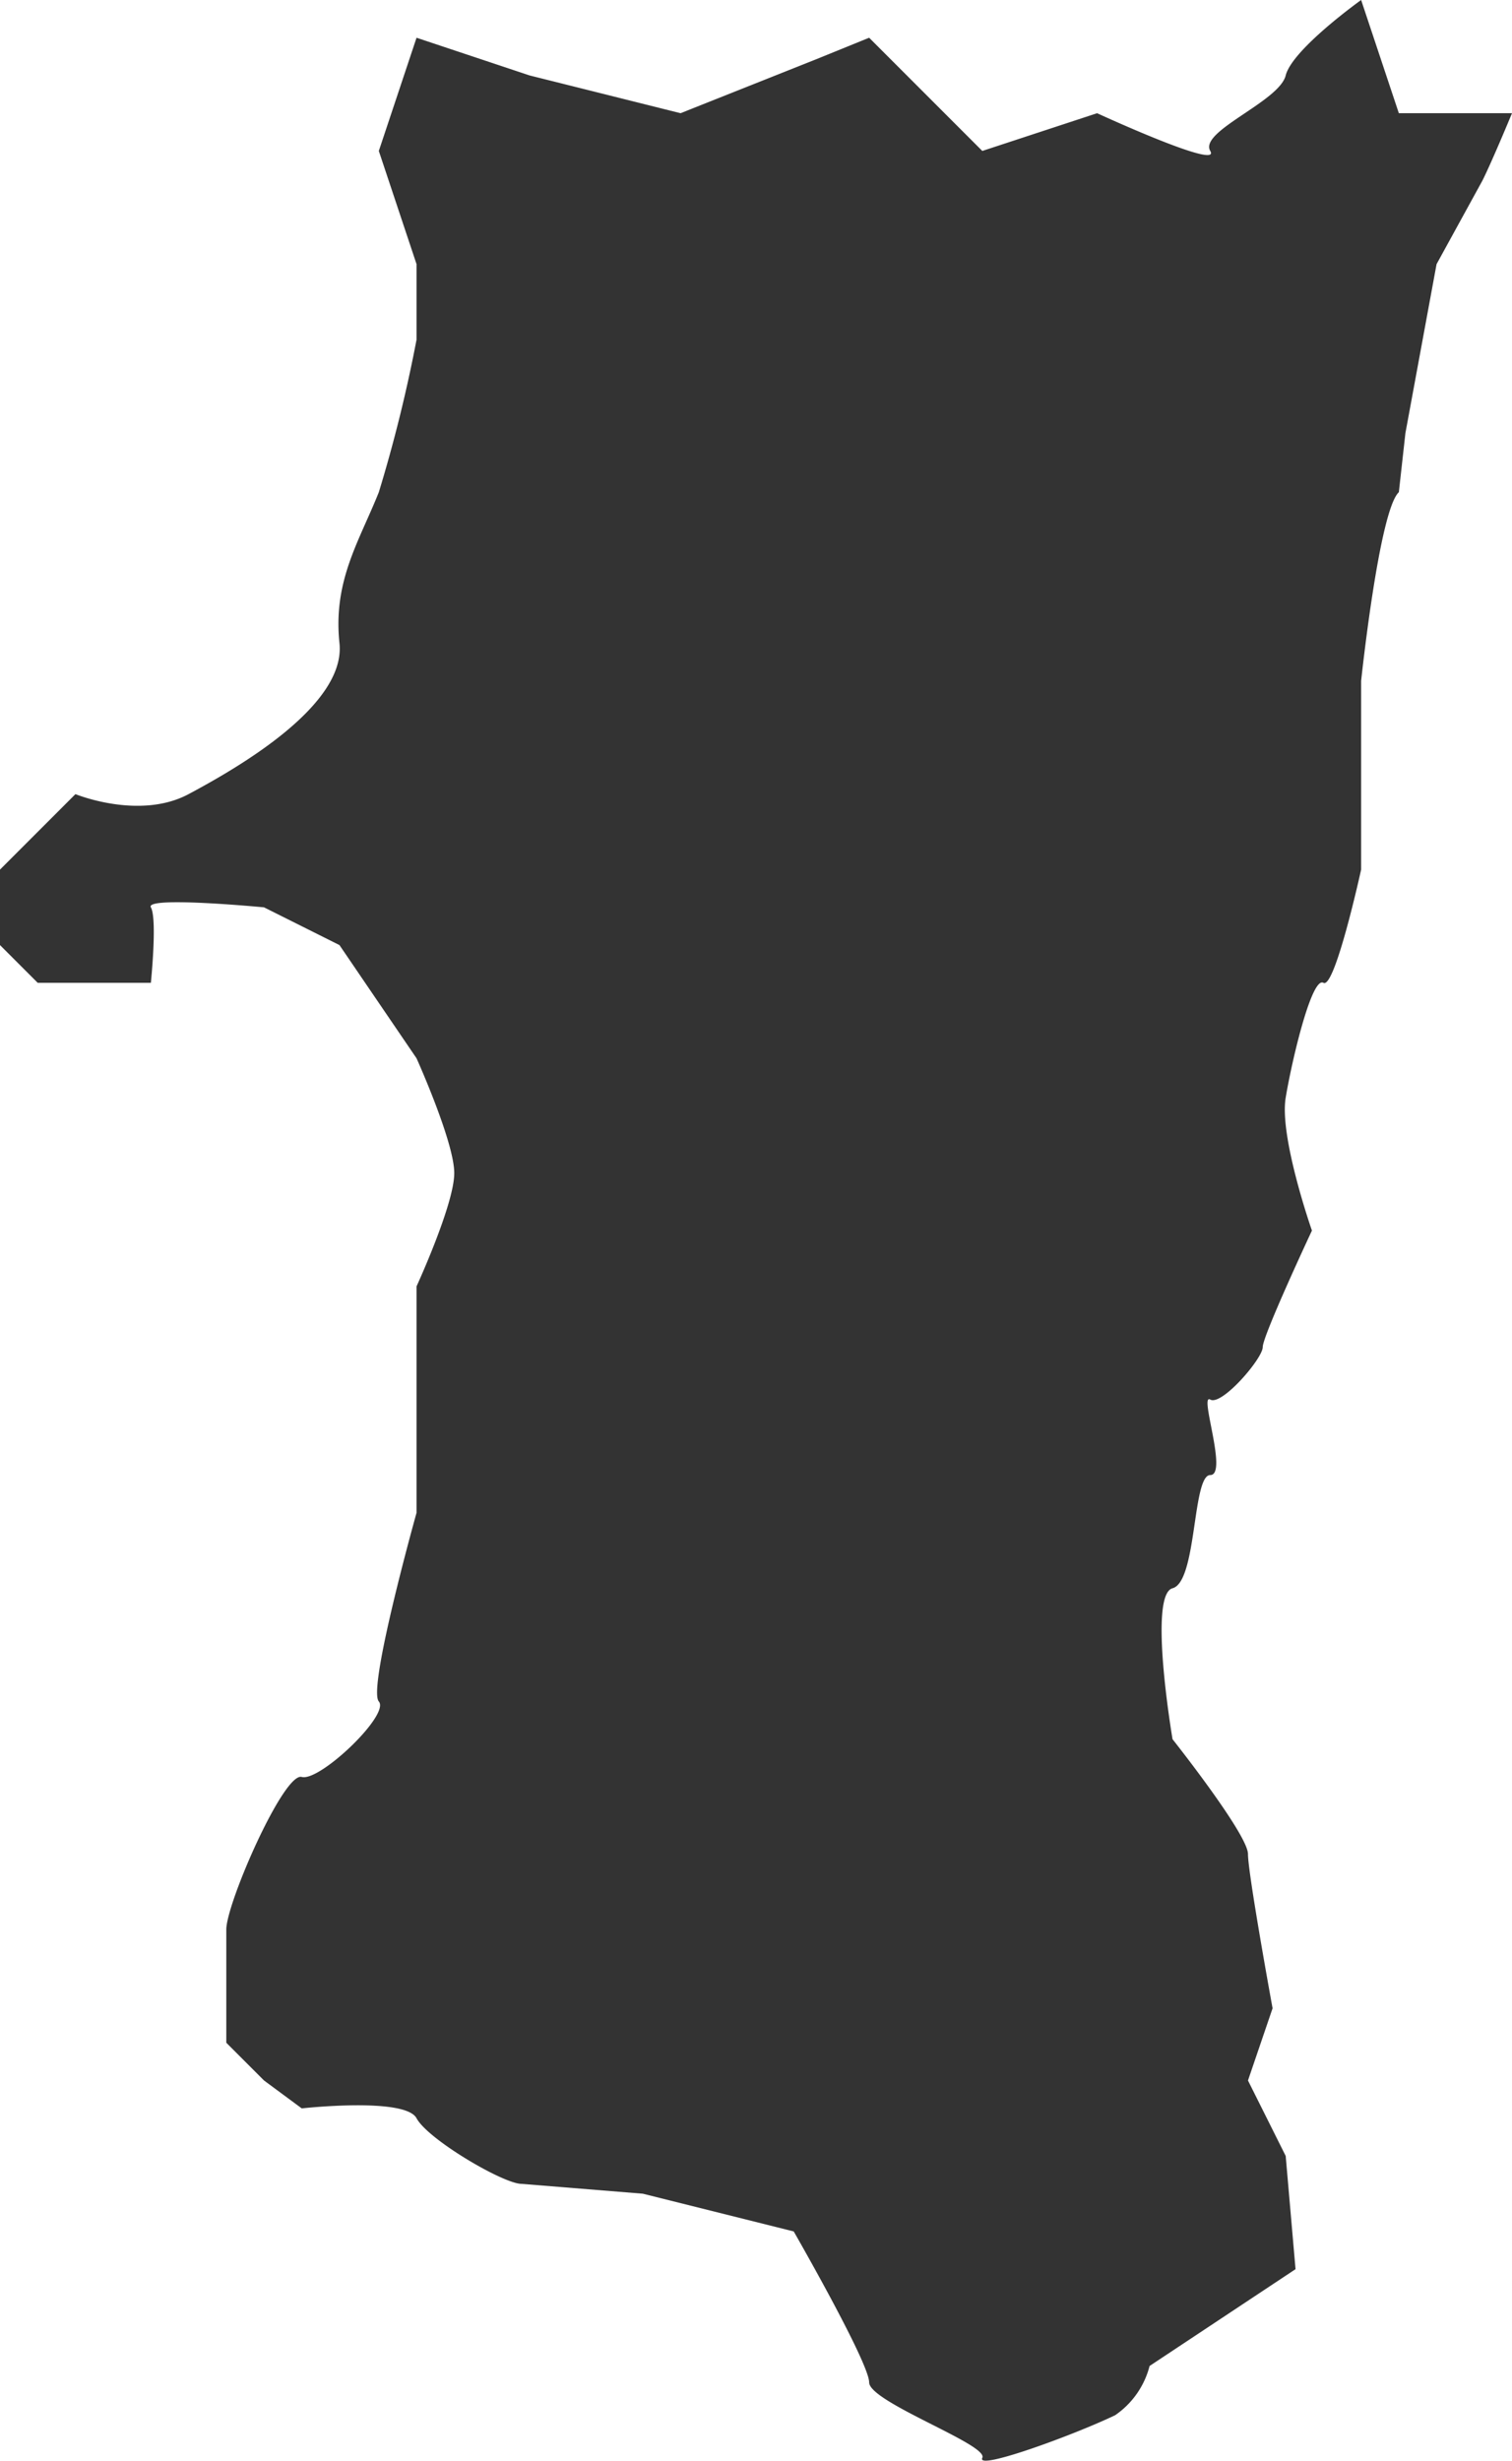 <svg xmlns="http://www.w3.org/2000/svg" width="92.2" height="150" viewBox="0 0 92.2 150"><title>アセット 1</title><g id="レイヤー_2" data-name="レイヤー 2"><g id="contents"><path d="M4.6,48.4s3.9,1.6,6.9,0,9.6-5.4,9.2-9.2S21.9,33,23.1,30a88.4,88.4,0,0,0,2.3-9.3V16.1L23.1,9.2l2.3-6.9,6.9,2.3,9.2,2.3,8.3-3.3L53,2.3l6.9,6.9,7-2.3s7.6,3.5,6.9,2.3,4.2-3,4.6-4.6S83,0,83,0l2.3,6.9h6.9S91,9.8,90.4,11l-2.8,5.1L85.7,26.4,85.3,30C84.1,31.1,83,41.5,83,41.5V53s-1.6,7.3-2.3,6.9-1.9,4.6-2.3,7S80,75,80,75s-3,6.4-3,7.1-2.5,3.6-3.2,3.2,1.1,4.6,0,4.6-.8,6.5-2.3,6.9,0,9.2,0,9.2,4.6,5.8,4.6,7,1.5,9.4,1.5,9.4l-1.5,4.4,2.3,4.6.6,6.9-8.9,5.9a5.2,5.2,0,0,1-2.1,3c-2.5,1.2-8.5,3.4-8.1,2.6s-6.9-3.4-6.9-4.6-4.6-9.2-4.6-9.2l-9.2-2.3-7.4-.6c-1.1,0-5.7-2.7-6.4-4s-7-.6-7-.6l-2.3-1.7-2.3-2.3v-6.9c0-1.6,3.5-9.6,4.6-9.3s5.4-3.8,4.7-4.6,2.3-11.5,2.3-11.5V78.4s2.3-5,2.3-6.9-2.3-7-2.3-7l-4.7-6.9-4.6-2.3s-7.3-.7-6.9,0,0,4.6,0,4.6H2.3L0,57.6V53Z" style="fill:#333;fill-rule:evenodd"/></g></g></svg>